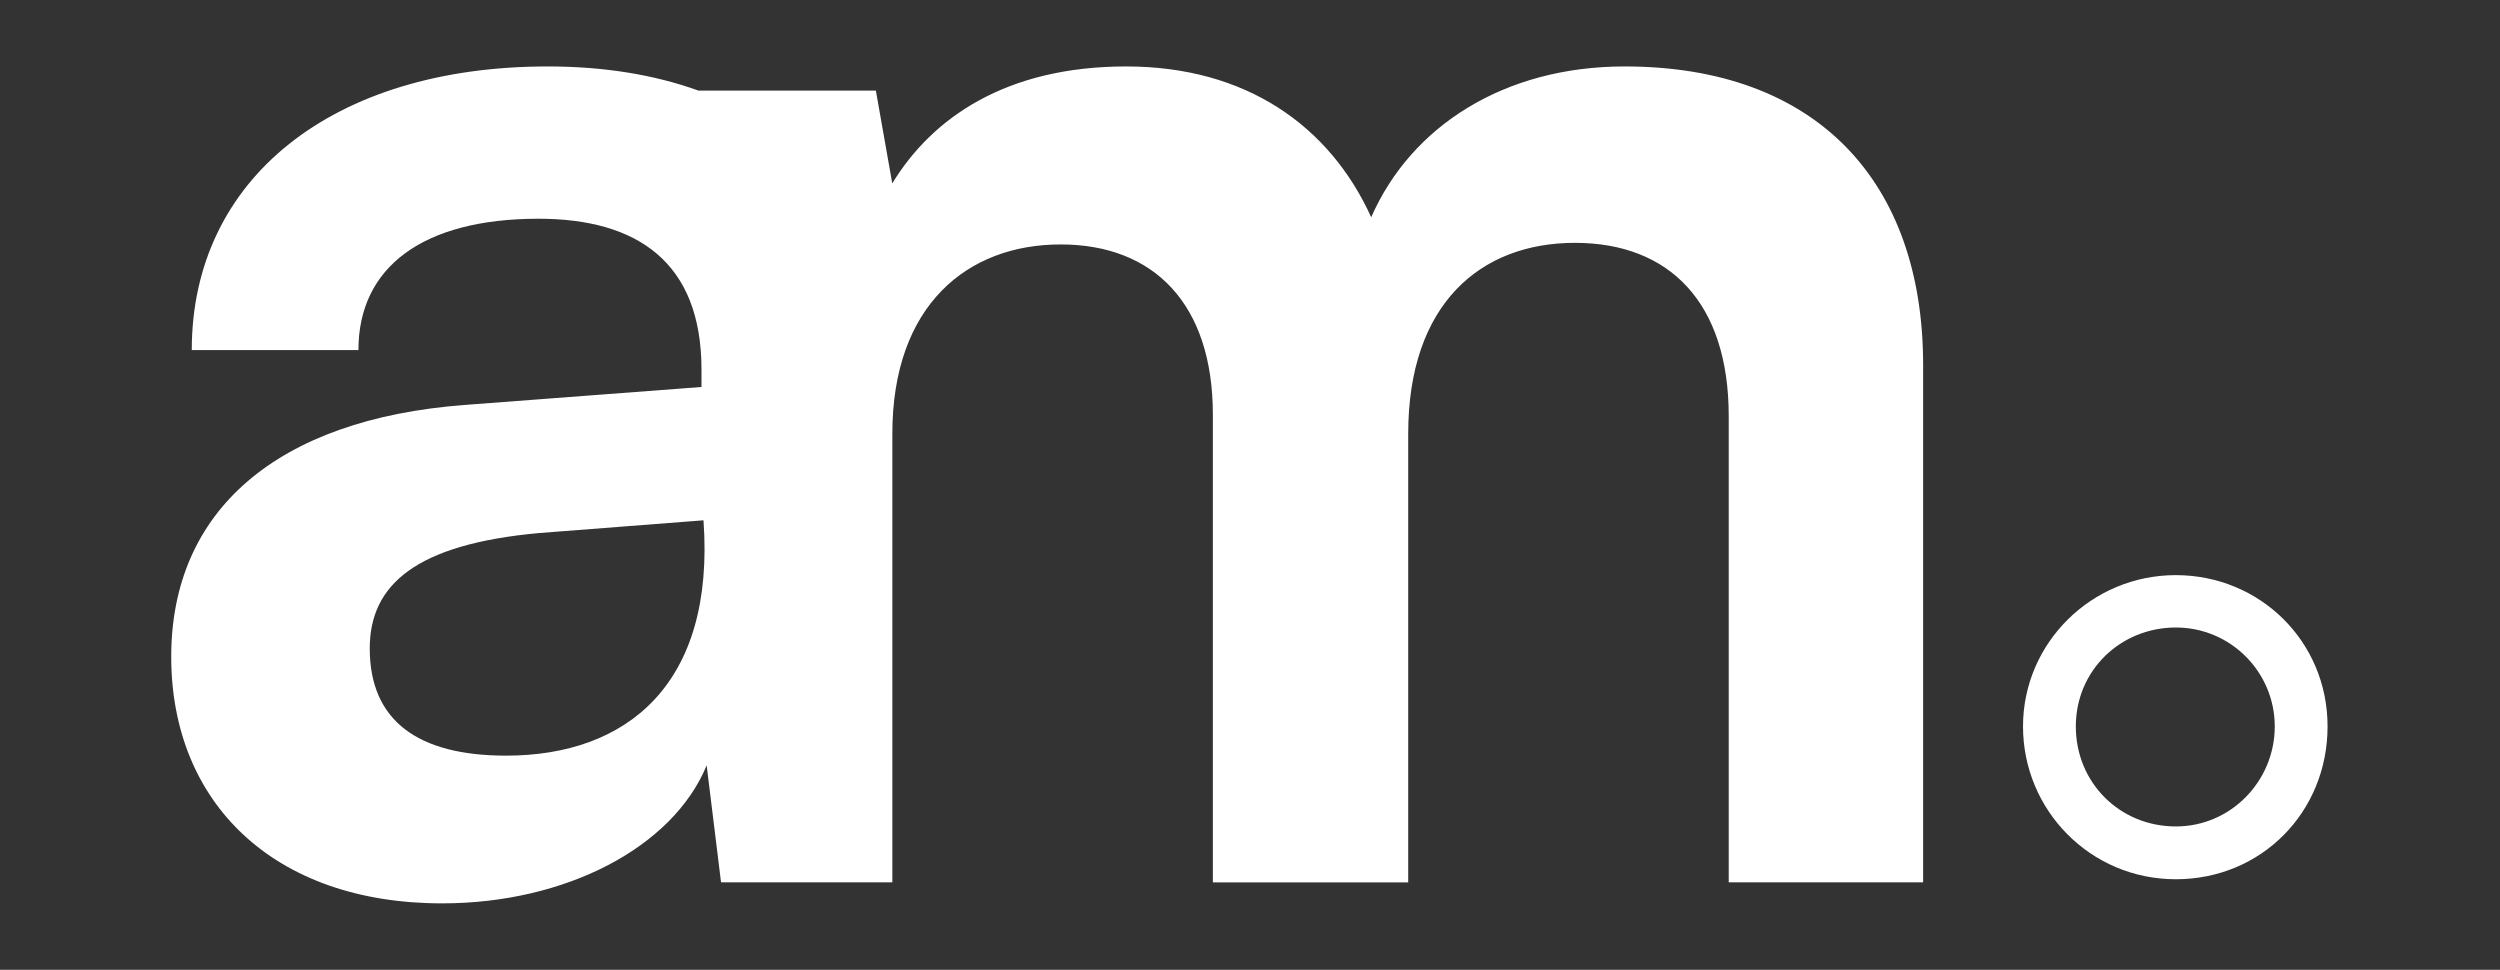 <svg xmlns="http://www.w3.org/2000/svg" width="116" height="45" viewBox="0 0 116 45" fill="none"><rect x="0" y="0" width="116" height="45" fill="#333333" stroke="none"/><g clip-path="url(#clip0_2663_76648)"><path d="M75.378 3.083C69.81 3.083 65.48 5.843 63.624 10.08C61.699 5.843 57.82 3.083 52.252 3.083C46.684 3.083 43.257 5.464 41.401 8.509L40.64 4.203H32.406C30.359 3.466 28.027 3.083 25.41 3.083C15.438 3.083 8.898 8.293 8.898 16.242H16.631C16.631 12.388 19.631 10.149 24.983 10.149C29.574 10.149 32.549 12.172 32.549 17.146V17.956L21.556 18.79C12.846 19.453 7.945 23.69 7.945 30.471C7.945 37.252 12.703 41.916 20.51 41.916C26.244 41.916 31.218 39.323 32.789 35.514L33.456 40.939H41.405V20.121C41.405 14.17 44.881 11.342 49.212 11.342C53.542 11.342 56.277 14.101 56.277 19.242V40.943H65.341V20.121C65.341 14.101 68.695 11.268 73.075 11.268C77.454 11.268 80.213 14.028 80.213 19.311V40.939H89.233V16.93C89.233 8.436 84.308 3.083 75.382 3.083H75.378ZM23.485 35.062C19.39 35.062 17.156 33.442 17.156 30.088C17.156 27.113 19.321 25.257 24.983 24.736L32.642 24.142C33.192 31.769 29.073 35.062 23.481 35.062H23.485Z" fill="white"></path><path d="M100.958 26.686C97.055 26.686 93.868 29.828 93.868 33.707C93.868 37.586 96.986 40.797 100.958 40.797C104.931 40.797 107.999 37.679 107.999 33.707C107.999 29.735 104.833 26.686 100.958 26.686V26.686ZM100.958 38.347C98.366 38.347 96.318 36.324 96.318 33.707C96.318 31.09 98.41 29.116 100.958 29.116C103.506 29.116 105.549 31.188 105.549 33.707C105.549 36.226 103.526 38.347 100.958 38.347Z" fill="white"></path></g><defs><clipPath id="clip0_2663_76648"><rect width="101" height="39" fill="white" transform="translate(7 3)"></rect></clipPath></defs></svg>
